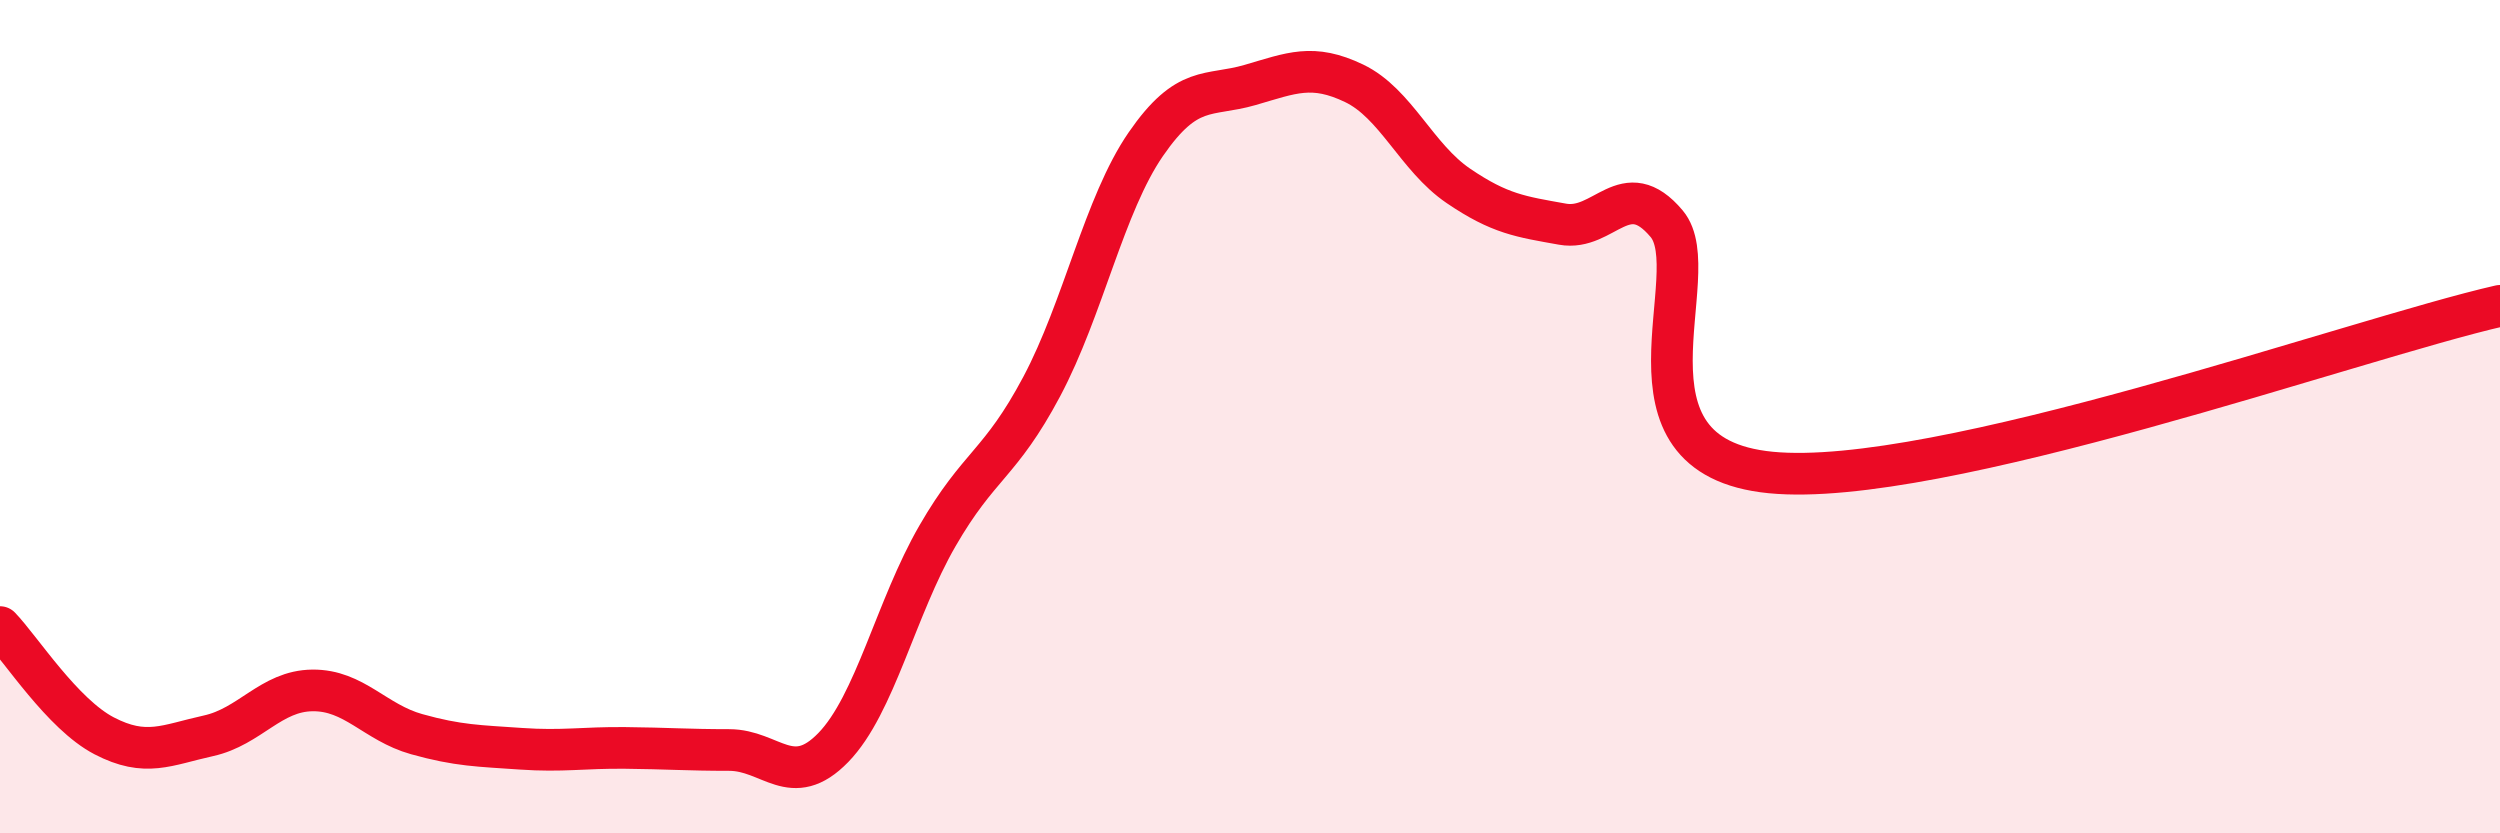 
    <svg width="60" height="20" viewBox="0 0 60 20" xmlns="http://www.w3.org/2000/svg">
      <path
        d="M 0,15.05 C 0.5,15.57 1.5,17.14 2.5,17.66 C 3.5,18.18 4,17.88 5,17.66 C 6,17.44 6.5,16.58 7.5,16.57 C 8.5,16.56 9,17.34 10,17.62 C 11,17.9 11.5,17.9 12.5,17.97 C 13.5,18.04 14,17.94 15,17.95 C 16,17.96 16.5,18 17.5,18 C 18.5,18 19,18.97 20,17.94 C 21,16.91 21.5,14.59 22.5,12.86 C 23.5,11.13 24,11.16 25,9.28 C 26,7.4 26.5,4.91 27.5,3.46 C 28.5,2.01 29,2.33 30,2.04 C 31,1.75 31.5,1.52 32.5,2 C 33.5,2.48 34,3.78 35,4.46 C 36,5.14 36.5,5.2 37.5,5.38 C 38.5,5.56 39,4.18 40,5.37 C 41,6.56 38.5,10.95 42.5,11.34 C 46.5,11.73 56.5,8.14 60,7.34L60 20L0 20Z"
        fill="#EB0A25"
        opacity="0.1"
        stroke-linecap="round"
        stroke-linejoin="round"
      />
      <path
        d="M 0,15.05 C 0.5,15.57 1.5,17.14 2.5,17.66 C 3.5,18.18 4,17.88 5,17.66 C 6,17.44 6.5,16.58 7.5,16.57 C 8.5,16.56 9,17.34 10,17.62 C 11,17.9 11.5,17.9 12.5,17.97 C 13.5,18.04 14,17.94 15,17.95 C 16,17.96 16.5,18 17.5,18 C 18.5,18 19,18.97 20,17.94 C 21,16.91 21.5,14.59 22.5,12.86 C 23.5,11.13 24,11.16 25,9.28 C 26,7.4 26.5,4.91 27.5,3.46 C 28.5,2.01 29,2.33 30,2.04 C 31,1.75 31.5,1.52 32.5,2 C 33.5,2.48 34,3.78 35,4.46 C 36,5.14 36.5,5.2 37.5,5.38 C 38.5,5.56 39,4.18 40,5.37 C 41,6.56 38.5,10.95 42.5,11.34 C 46.5,11.73 56.5,8.14 60,7.34"
        stroke="#EB0A25"
        stroke-width="1"
        fill="none"
        stroke-linecap="round"
        stroke-linejoin="round"
      />
    </svg>
  